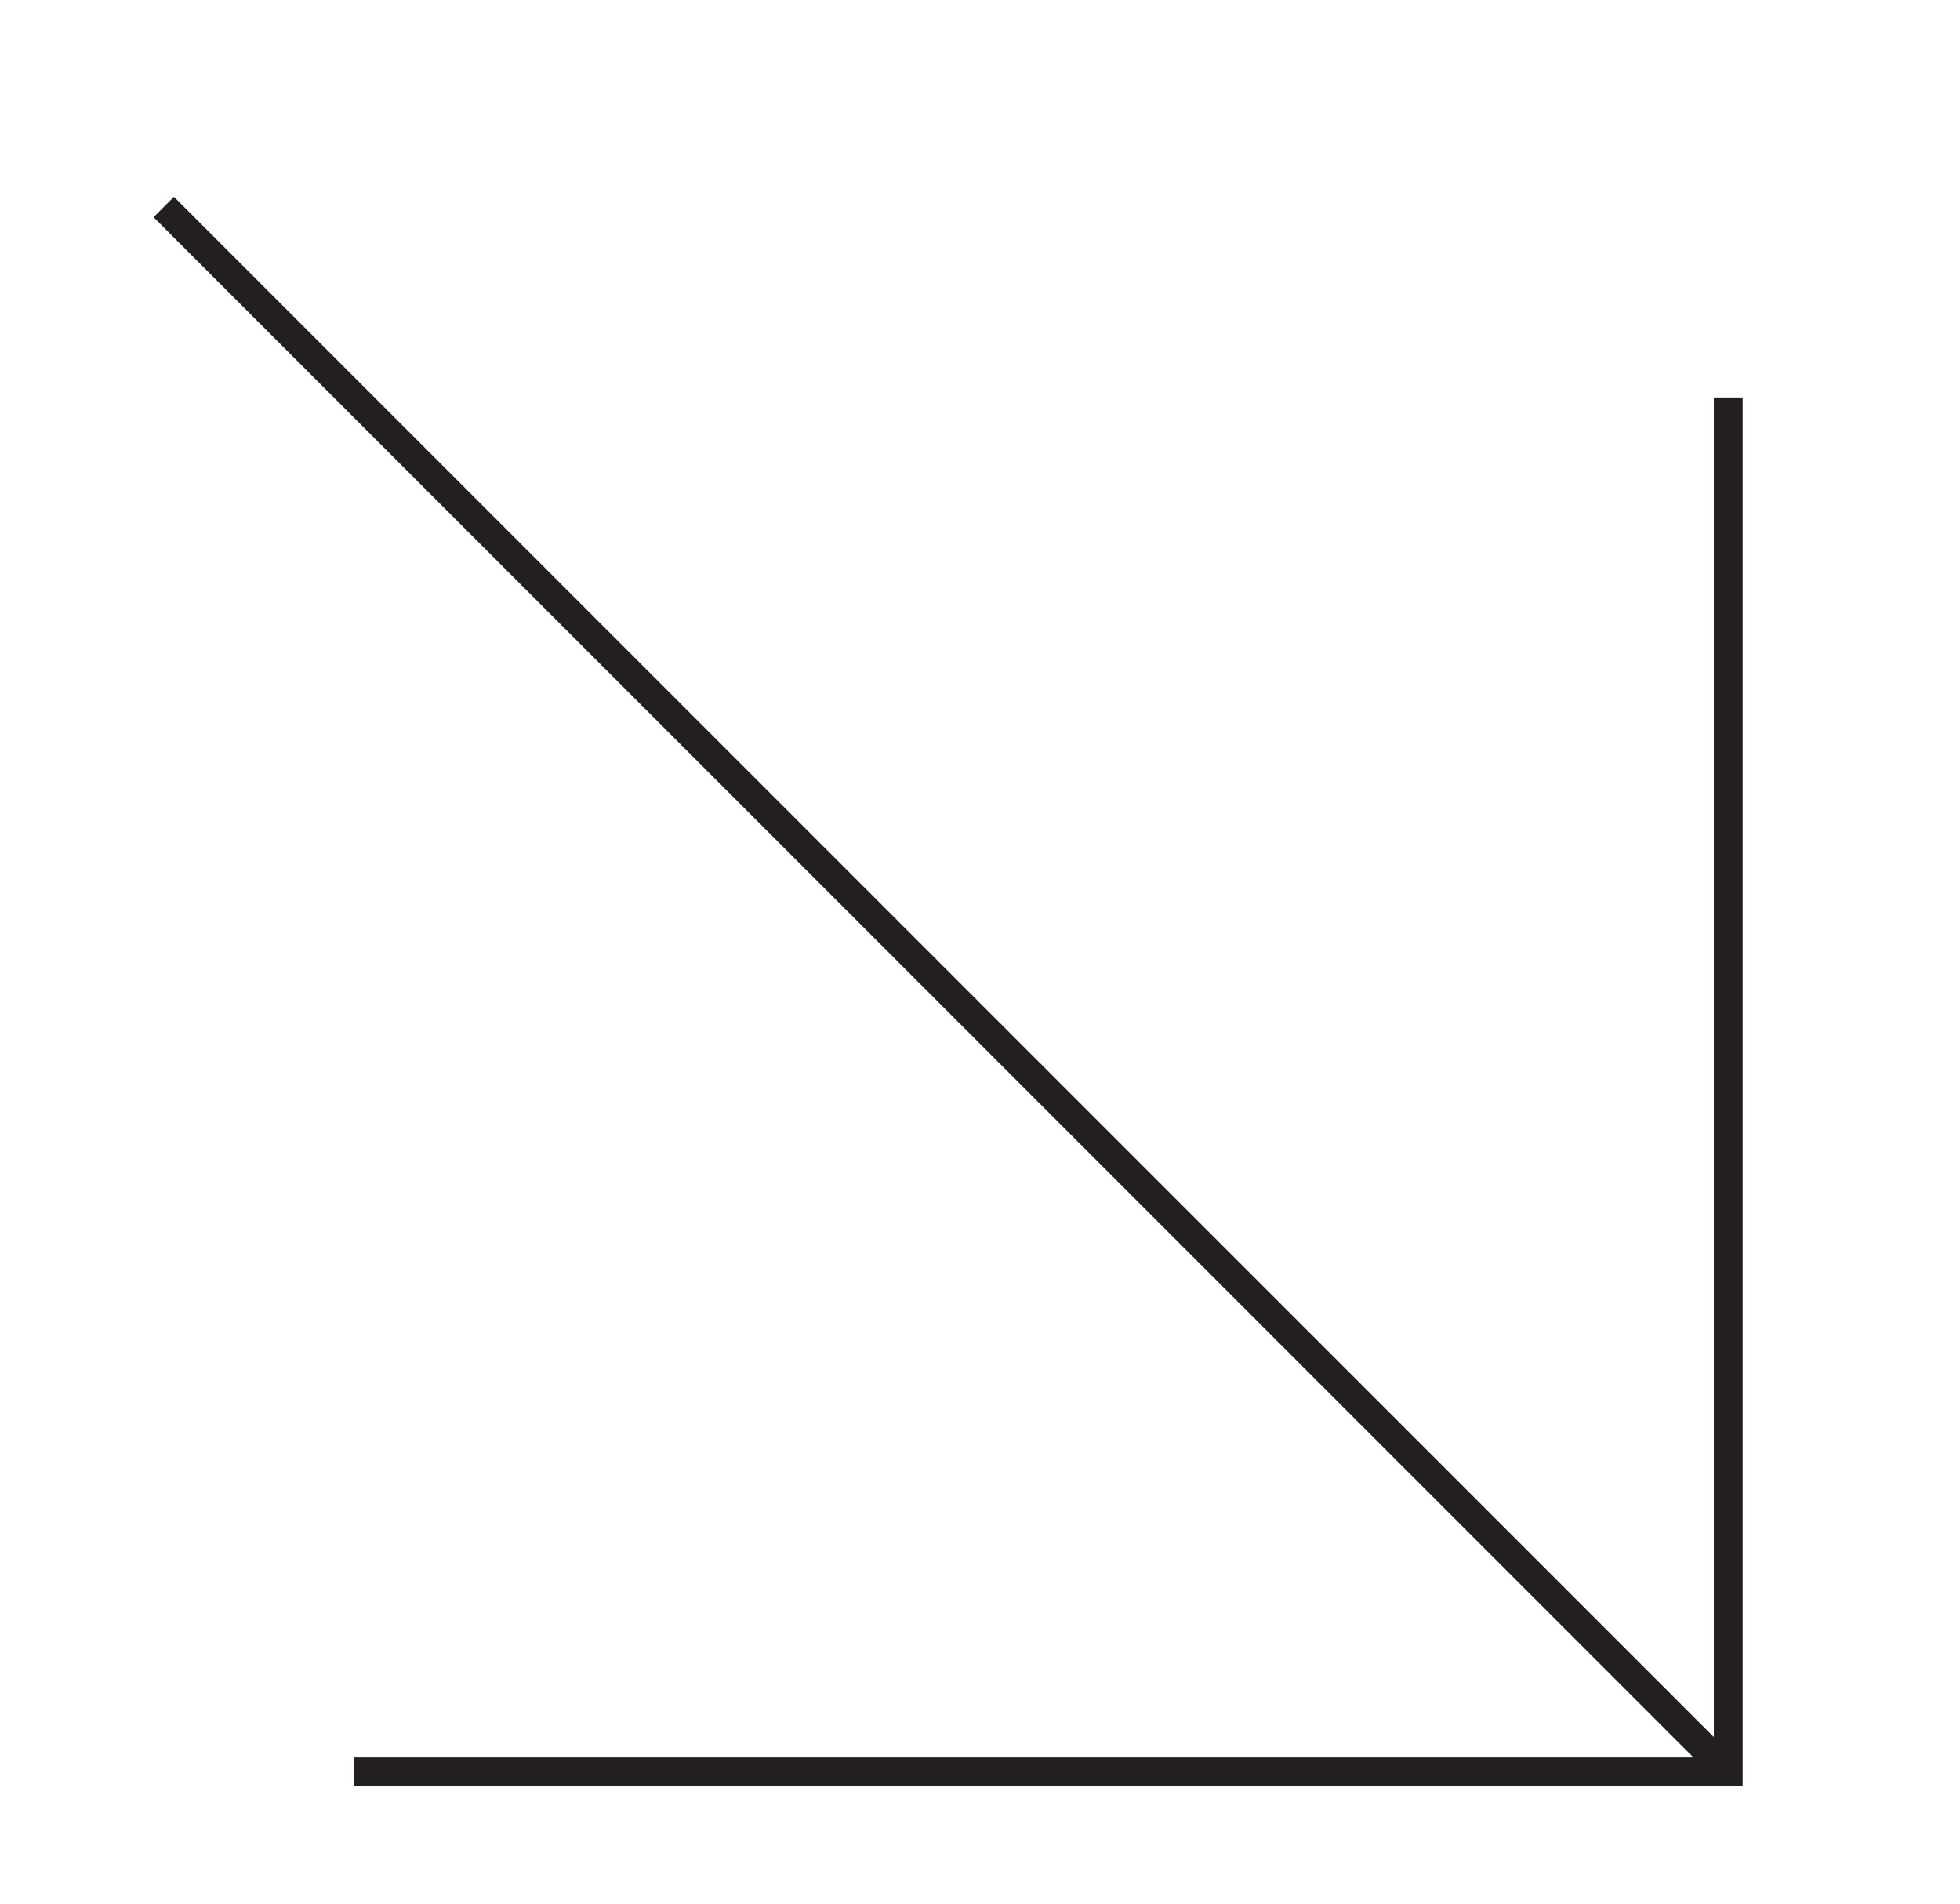 <?xml version="1.0" encoding="UTF-8"?>
<svg id="Layer_1" data-name="Layer 1" xmlns="http://www.w3.org/2000/svg" viewBox="0 0 136.08 132.18">
  <defs>
    <style>
      .cls-1 {
        fill: none;
        stroke: #231f20;
        stroke-miterlimit: 10;
        stroke-width: 2px;
      }
    </style>
  </defs>
  <polyline class="cls-1" points="119.99 27.59 119.99 122.99 24.59 122.99"/>
  <line class="cls-1" x1="11.37" y1="14.37" x2="119.99" y2="122.99"/>
</svg>